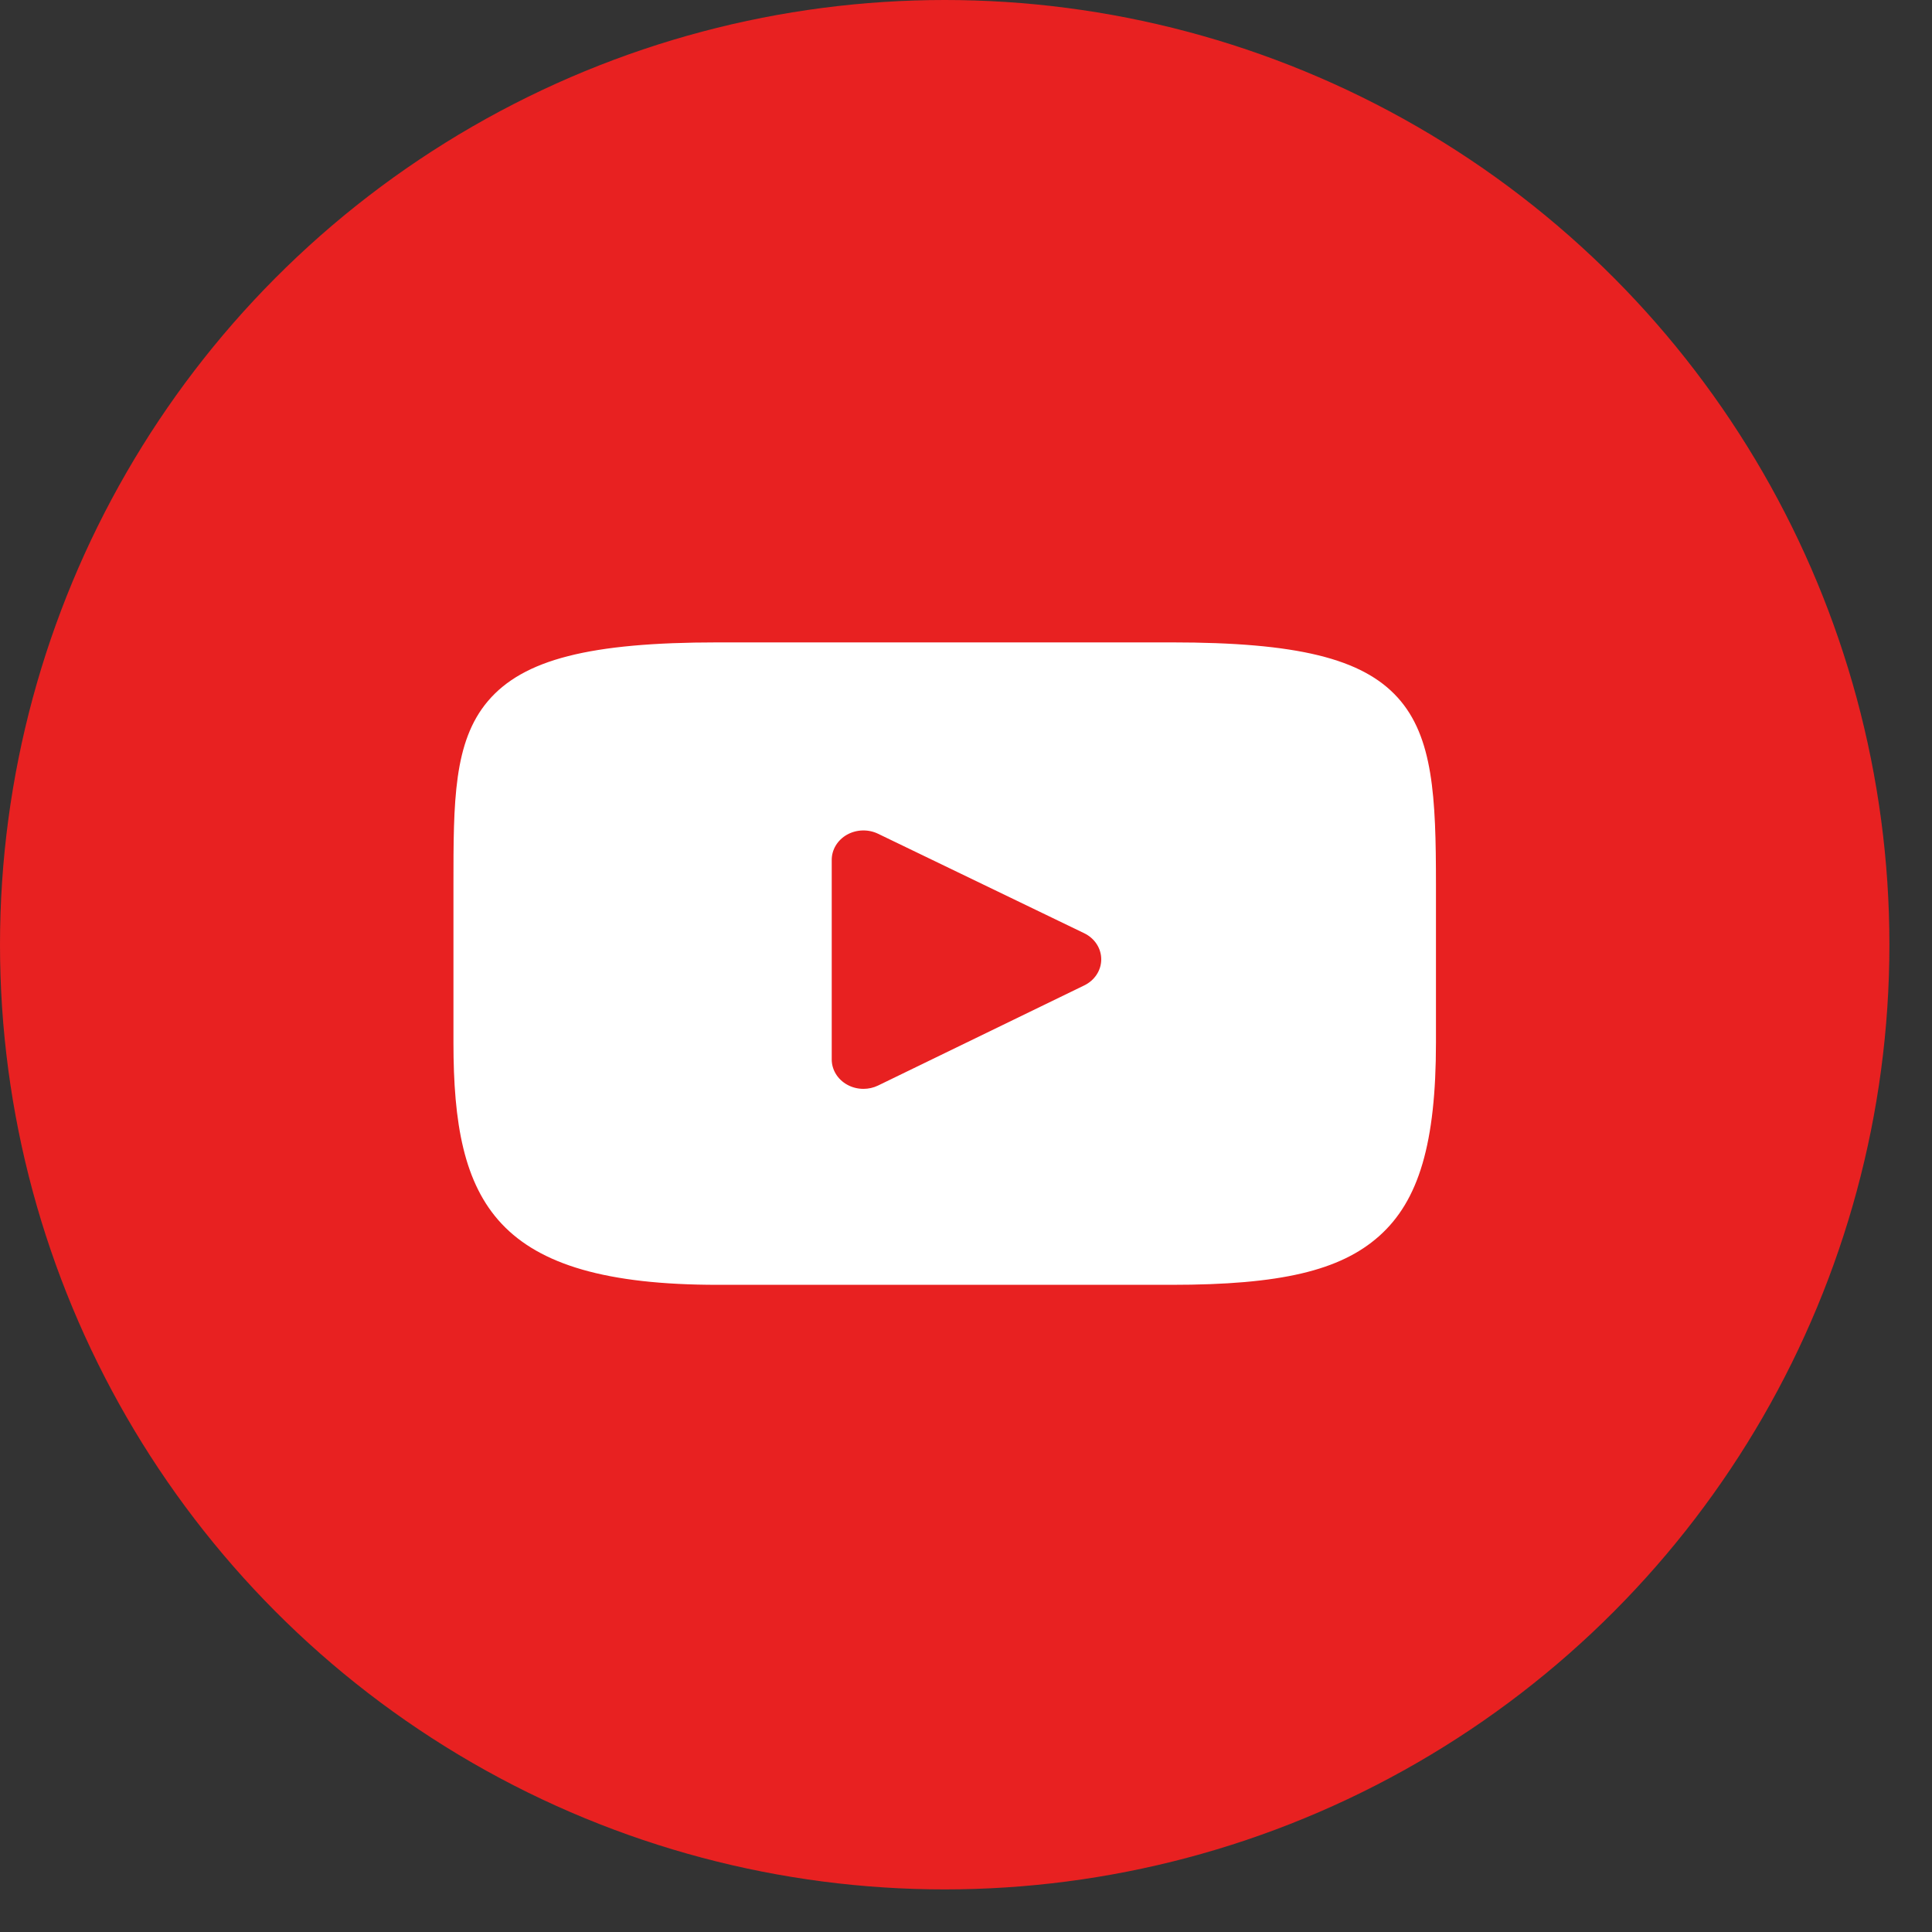 <?xml version="1.0" encoding="UTF-8"?> <svg xmlns="http://www.w3.org/2000/svg" width="44" height="44" viewBox="0 0 44 44" fill="none"><rect x="0" y="0" width="44" height="44" fill="#333333" stroke="none"/> <circle cx="21.515" cy="21.515" r="21.515" fill="#E82121"></circle> <path d="M31.831 15.886C31.023 14.994 29.532 14.63 26.684 14.63H16.346C13.433 14.63 11.917 15.018 11.112 15.967C10.327 16.893 10.327 18.258 10.327 20.146V23.745C10.327 27.403 11.258 29.261 16.346 29.261H26.684C29.154 29.261 30.523 28.94 31.408 28.152C32.316 27.345 32.703 26.027 32.703 23.745V20.146C32.703 18.155 32.642 16.782 31.831 15.886ZM24.693 22.442L19.998 24.722C19.893 24.773 19.779 24.798 19.664 24.798C19.534 24.798 19.405 24.766 19.29 24.701C19.074 24.58 18.942 24.362 18.942 24.128V19.583C18.942 19.349 19.074 19.132 19.289 19.01C19.505 18.889 19.773 18.88 19.997 18.988L24.691 21.253C24.93 21.368 25.08 21.597 25.08 21.847C25.081 22.097 24.931 22.327 24.693 22.442Z" fill="white"></path> </svg> 